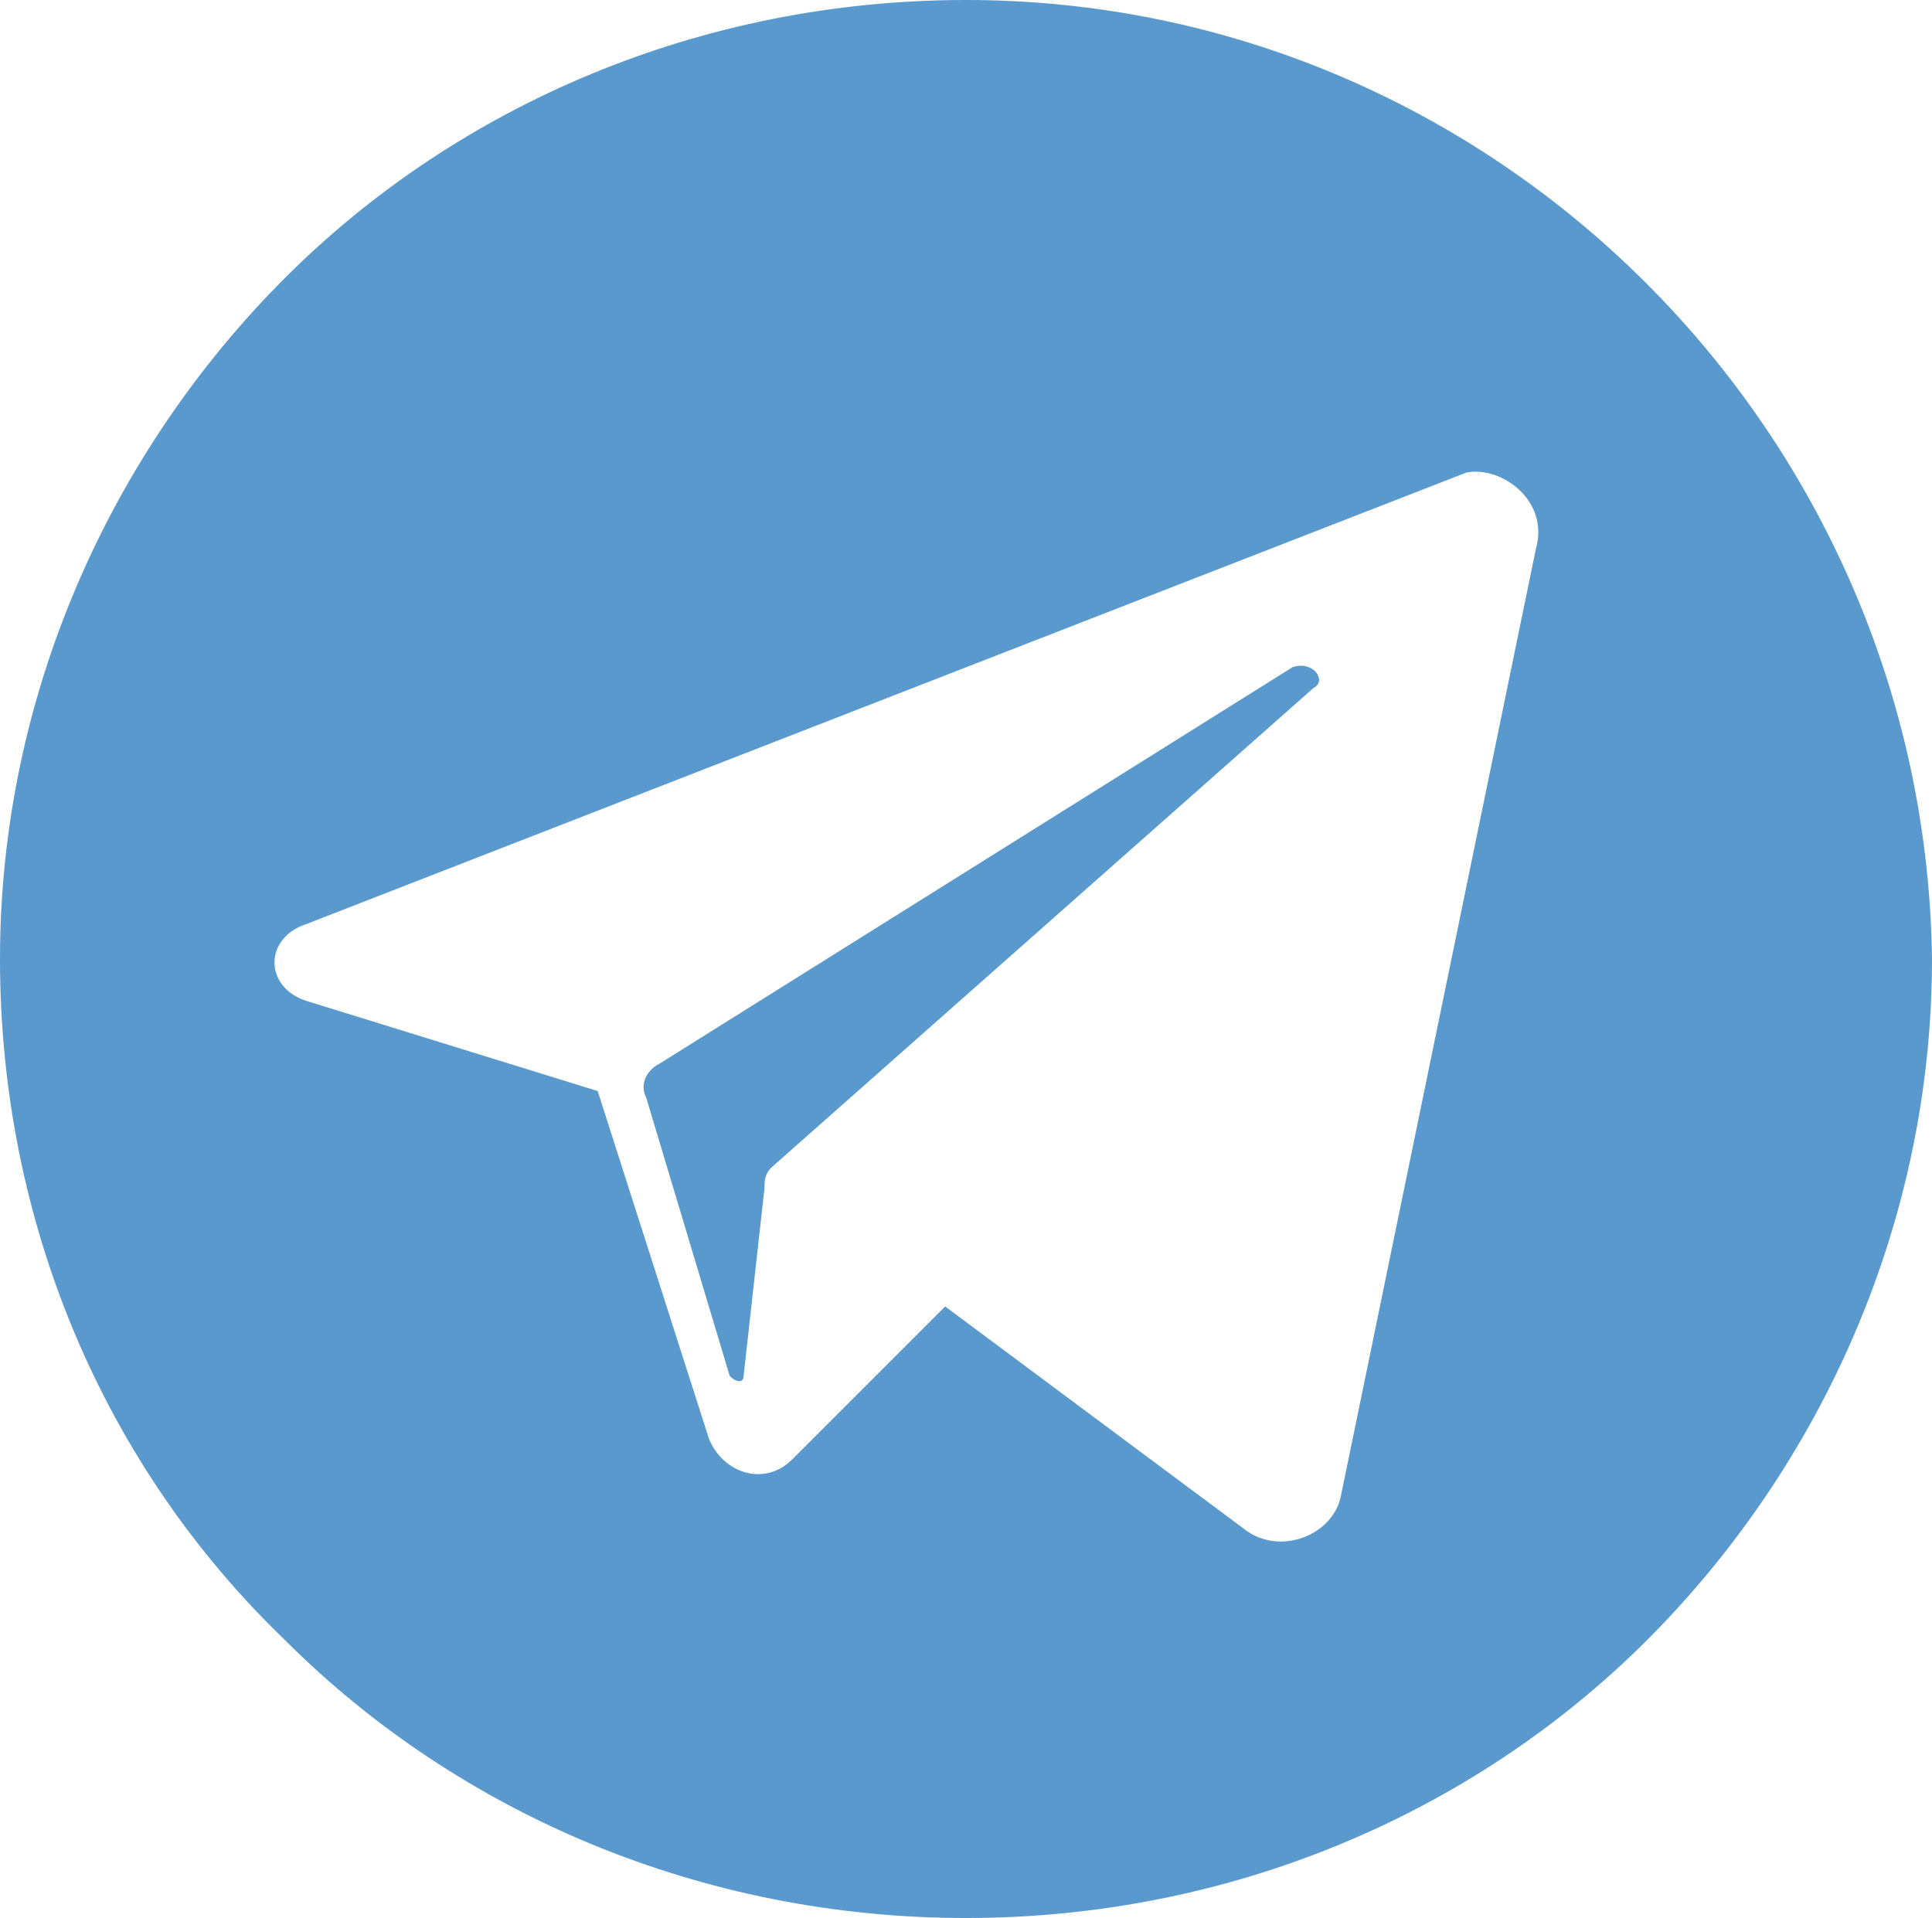 <svg version="1.1" id="Слой_1" xmlns="http://www.w3.org/2000/svg" x="0" y="0" viewBox="0 0 27.8 27.6" xml:space="preserve"><style>.st0{fill:#5999cd}</style><g id="icons"><g id="telegram"><path class="st0" d="M18.9 9.9l-7.8 6.9c-.1.1-.1.2-.1.3l-.3 2.7c0 .1-.1.1-.2 0l-1.2-4c-.1-.2 0-.4.2-.5l9.1-5.7c.3-.1.5.2.3.3z"/><path class="st0" d="M13.9 0c-3.8 0-7.3 1.5-9.8 4S0 10 0 13.8s1.5 7.3 4.1 9.8c2.5 2.5 6 4 9.8 4s7.3-1.5 9.8-4 4.1-6 4.1-9.8C27.7 6.2 21.5 0 13.9 0zm8.2 7.9l-2.8 13.6c-.1.6-.9.9-1.4.5l-4.3-3.2-2.2 2.2c-.4.4-1 .2-1.2-.3l-1.6-5-4.2-1.3c-.6-.2-.6-.9 0-1.1l16.7-6.5c.5-.1 1.2.4 1 1.1z"/></g></g></svg>